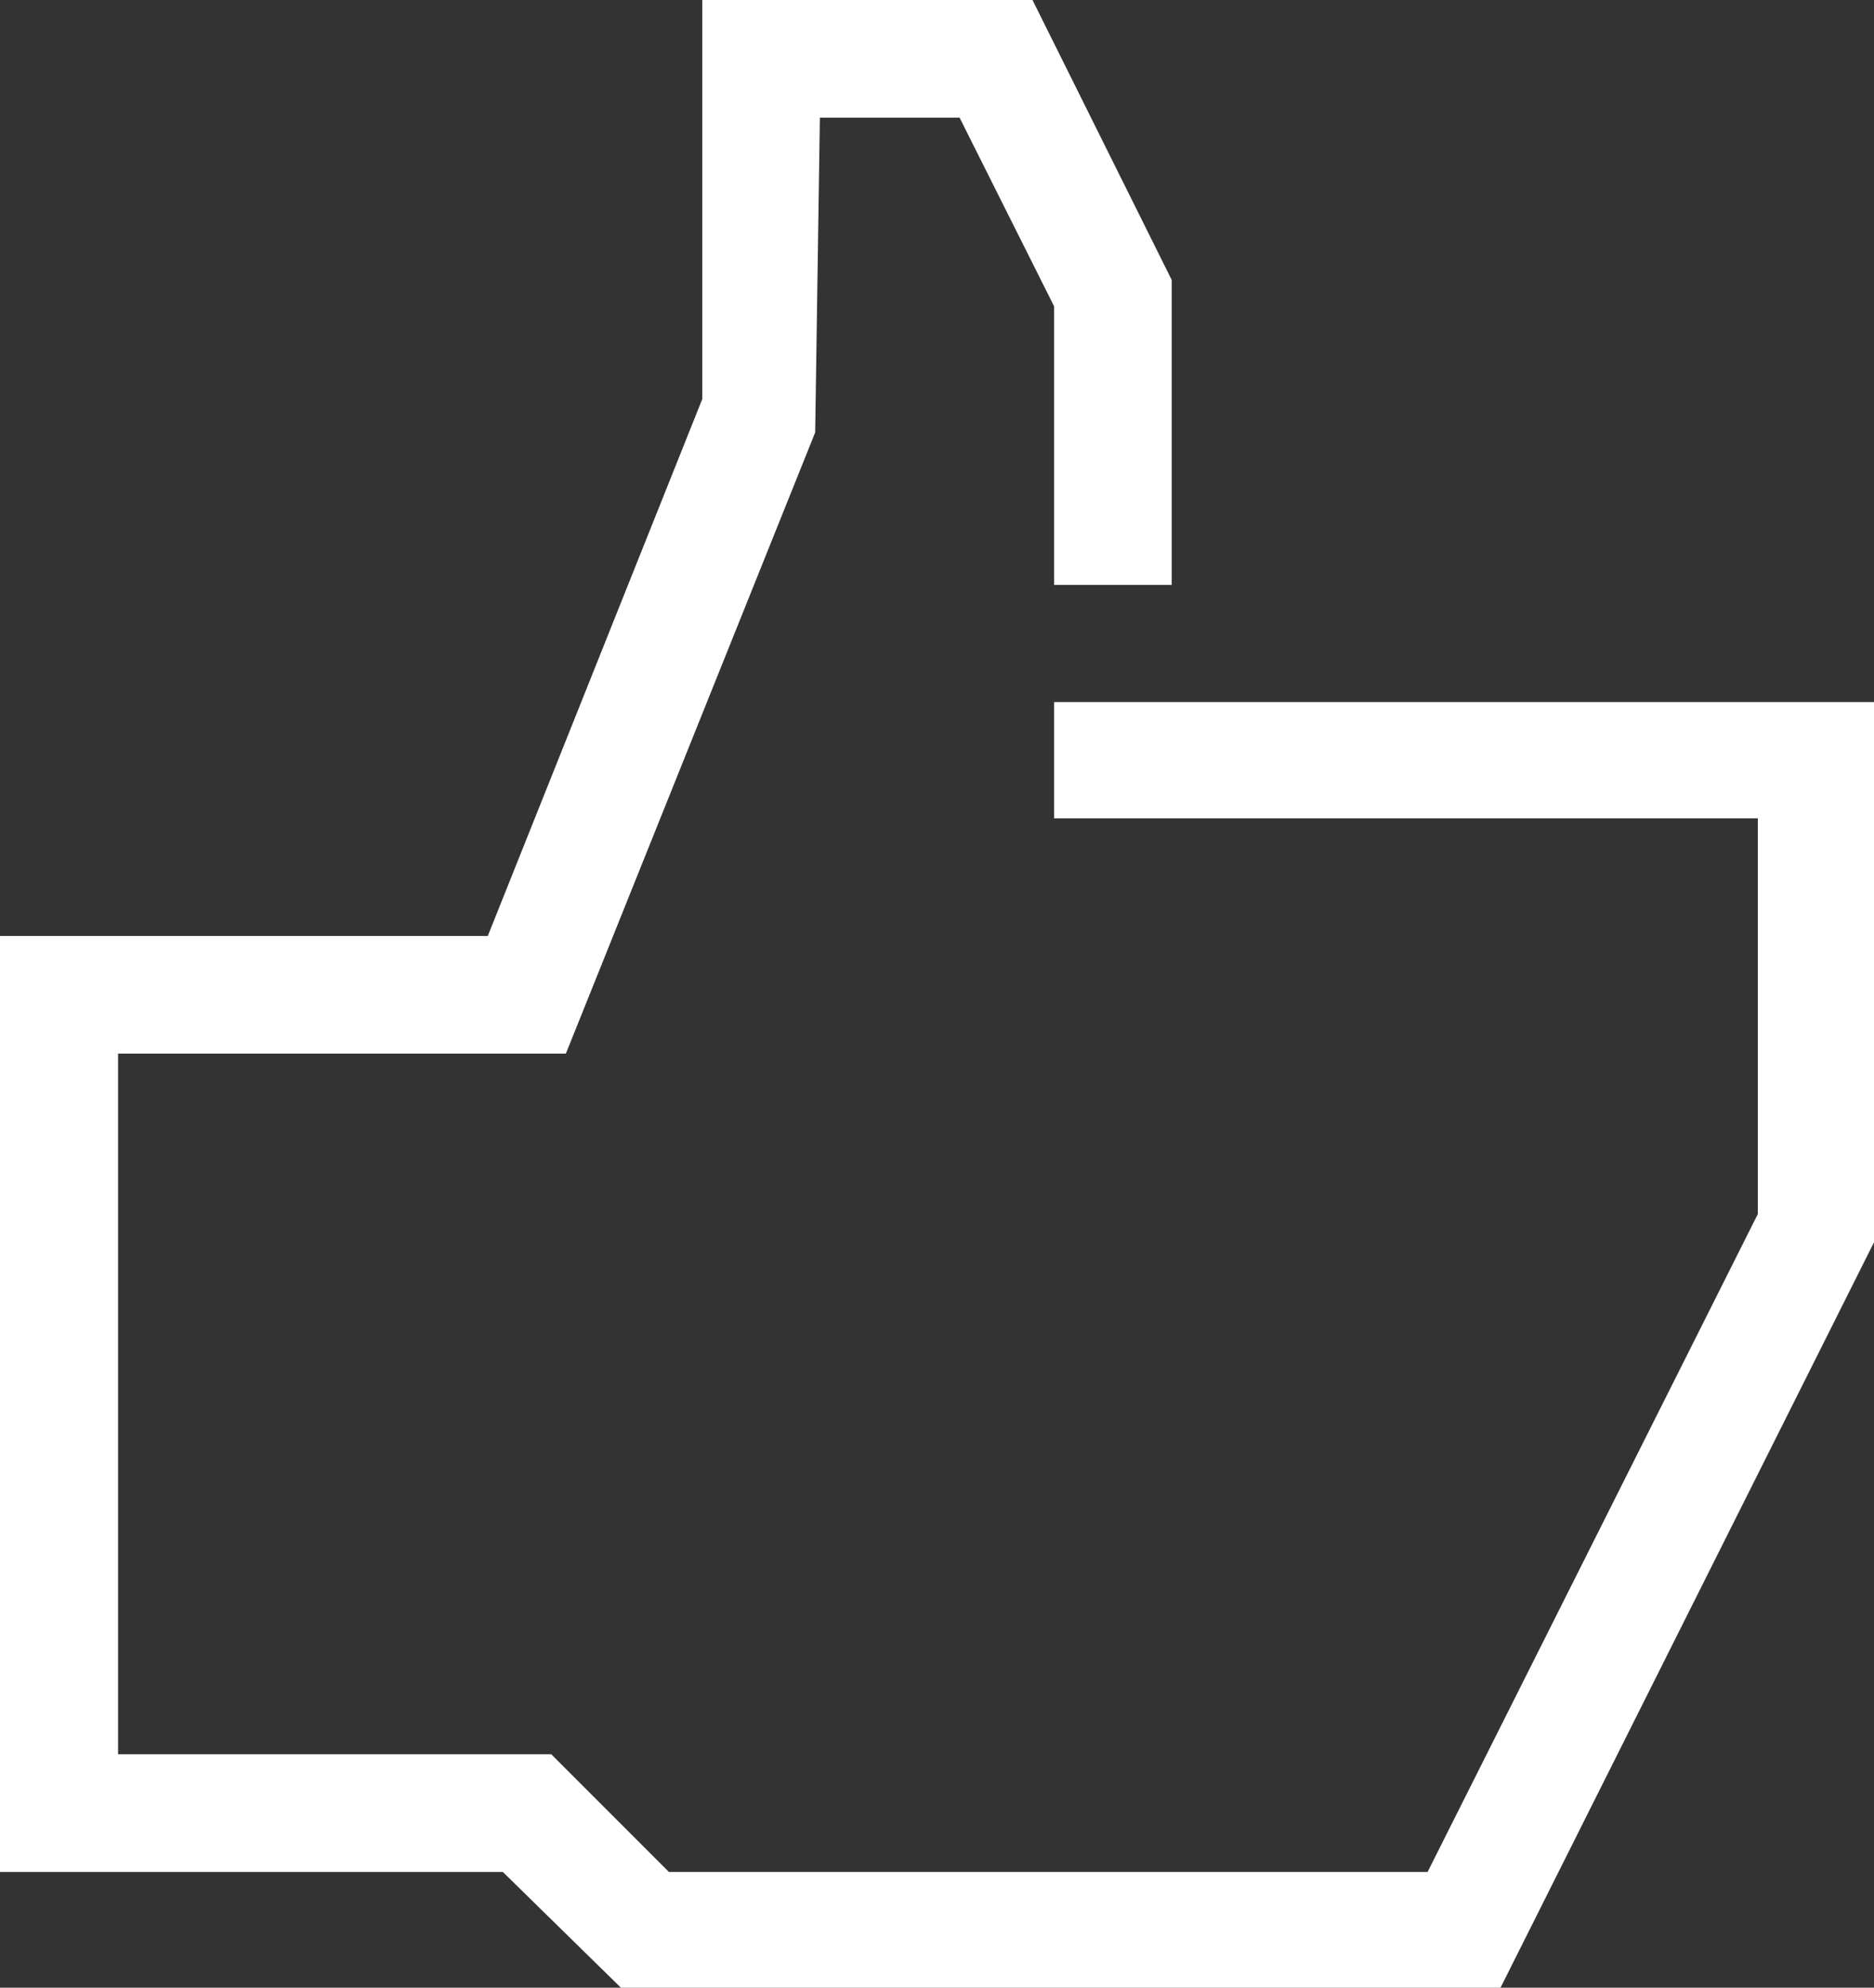 <?xml version="1.0" encoding="UTF-8"?> <svg xmlns="http://www.w3.org/2000/svg" xmlns:xlink="http://www.w3.org/1999/xlink" id="Слой_1" data-name="Слой 1" viewBox="0 0 39.84 42.24"><rect x="0" y="0" width="39.84" height="42.24" fill="#333333" stroke="none"/> <defs> <style>.cls-1,.cls-2,.cls-4{fill:none;}.cls-1{clip-rule:evenodd;}.cls-2{clip-path:url(#clip-path);}.cls-3{clip-path:url(#clip-path-2);}.cls-4{stroke:#41719c;stroke-miterlimit:10;stroke-width:0.96px;}.cls-5{fill:#fff;fill-rule:evenodd;}</style> <clipPath id="clip-path"> <path class="cls-1" d="M-610.2-319.92"></path> </clipPath> <clipPath id="clip-path-2"> <line class="cls-2" x1="349.8" y1="220.08" x2="349.8" y2="-319.92"></line> </clipPath> </defs> <g class="cls-3"> <polyline class="cls-4" points="-645.84 -318.84 -645.84 288.96 383.64 288.96 383.64 -318.84"></polyline> </g> <polygon class="cls-5" points="22.41 14.92 22.41 17.39 37.37 17.39 37.37 25.8 30.35 39.78 14.22 39.78 11.72 37.28 2.51 37.28 2.51 22.39 12.03 22.39 17.33 9.19 17.43 2.5 20.4 2.5 22.41 6.51 22.41 12.43 24.91 12.43 24.91 5.95 21.95 0 14.93 0 14.93 8.48 10.37 19.89 0 19.89 0 39.78 10.69 39.78 13.2 42.24 31.9 42.24 39.84 26.4 39.84 14.92 22.41 14.92"></polygon> </svg> 